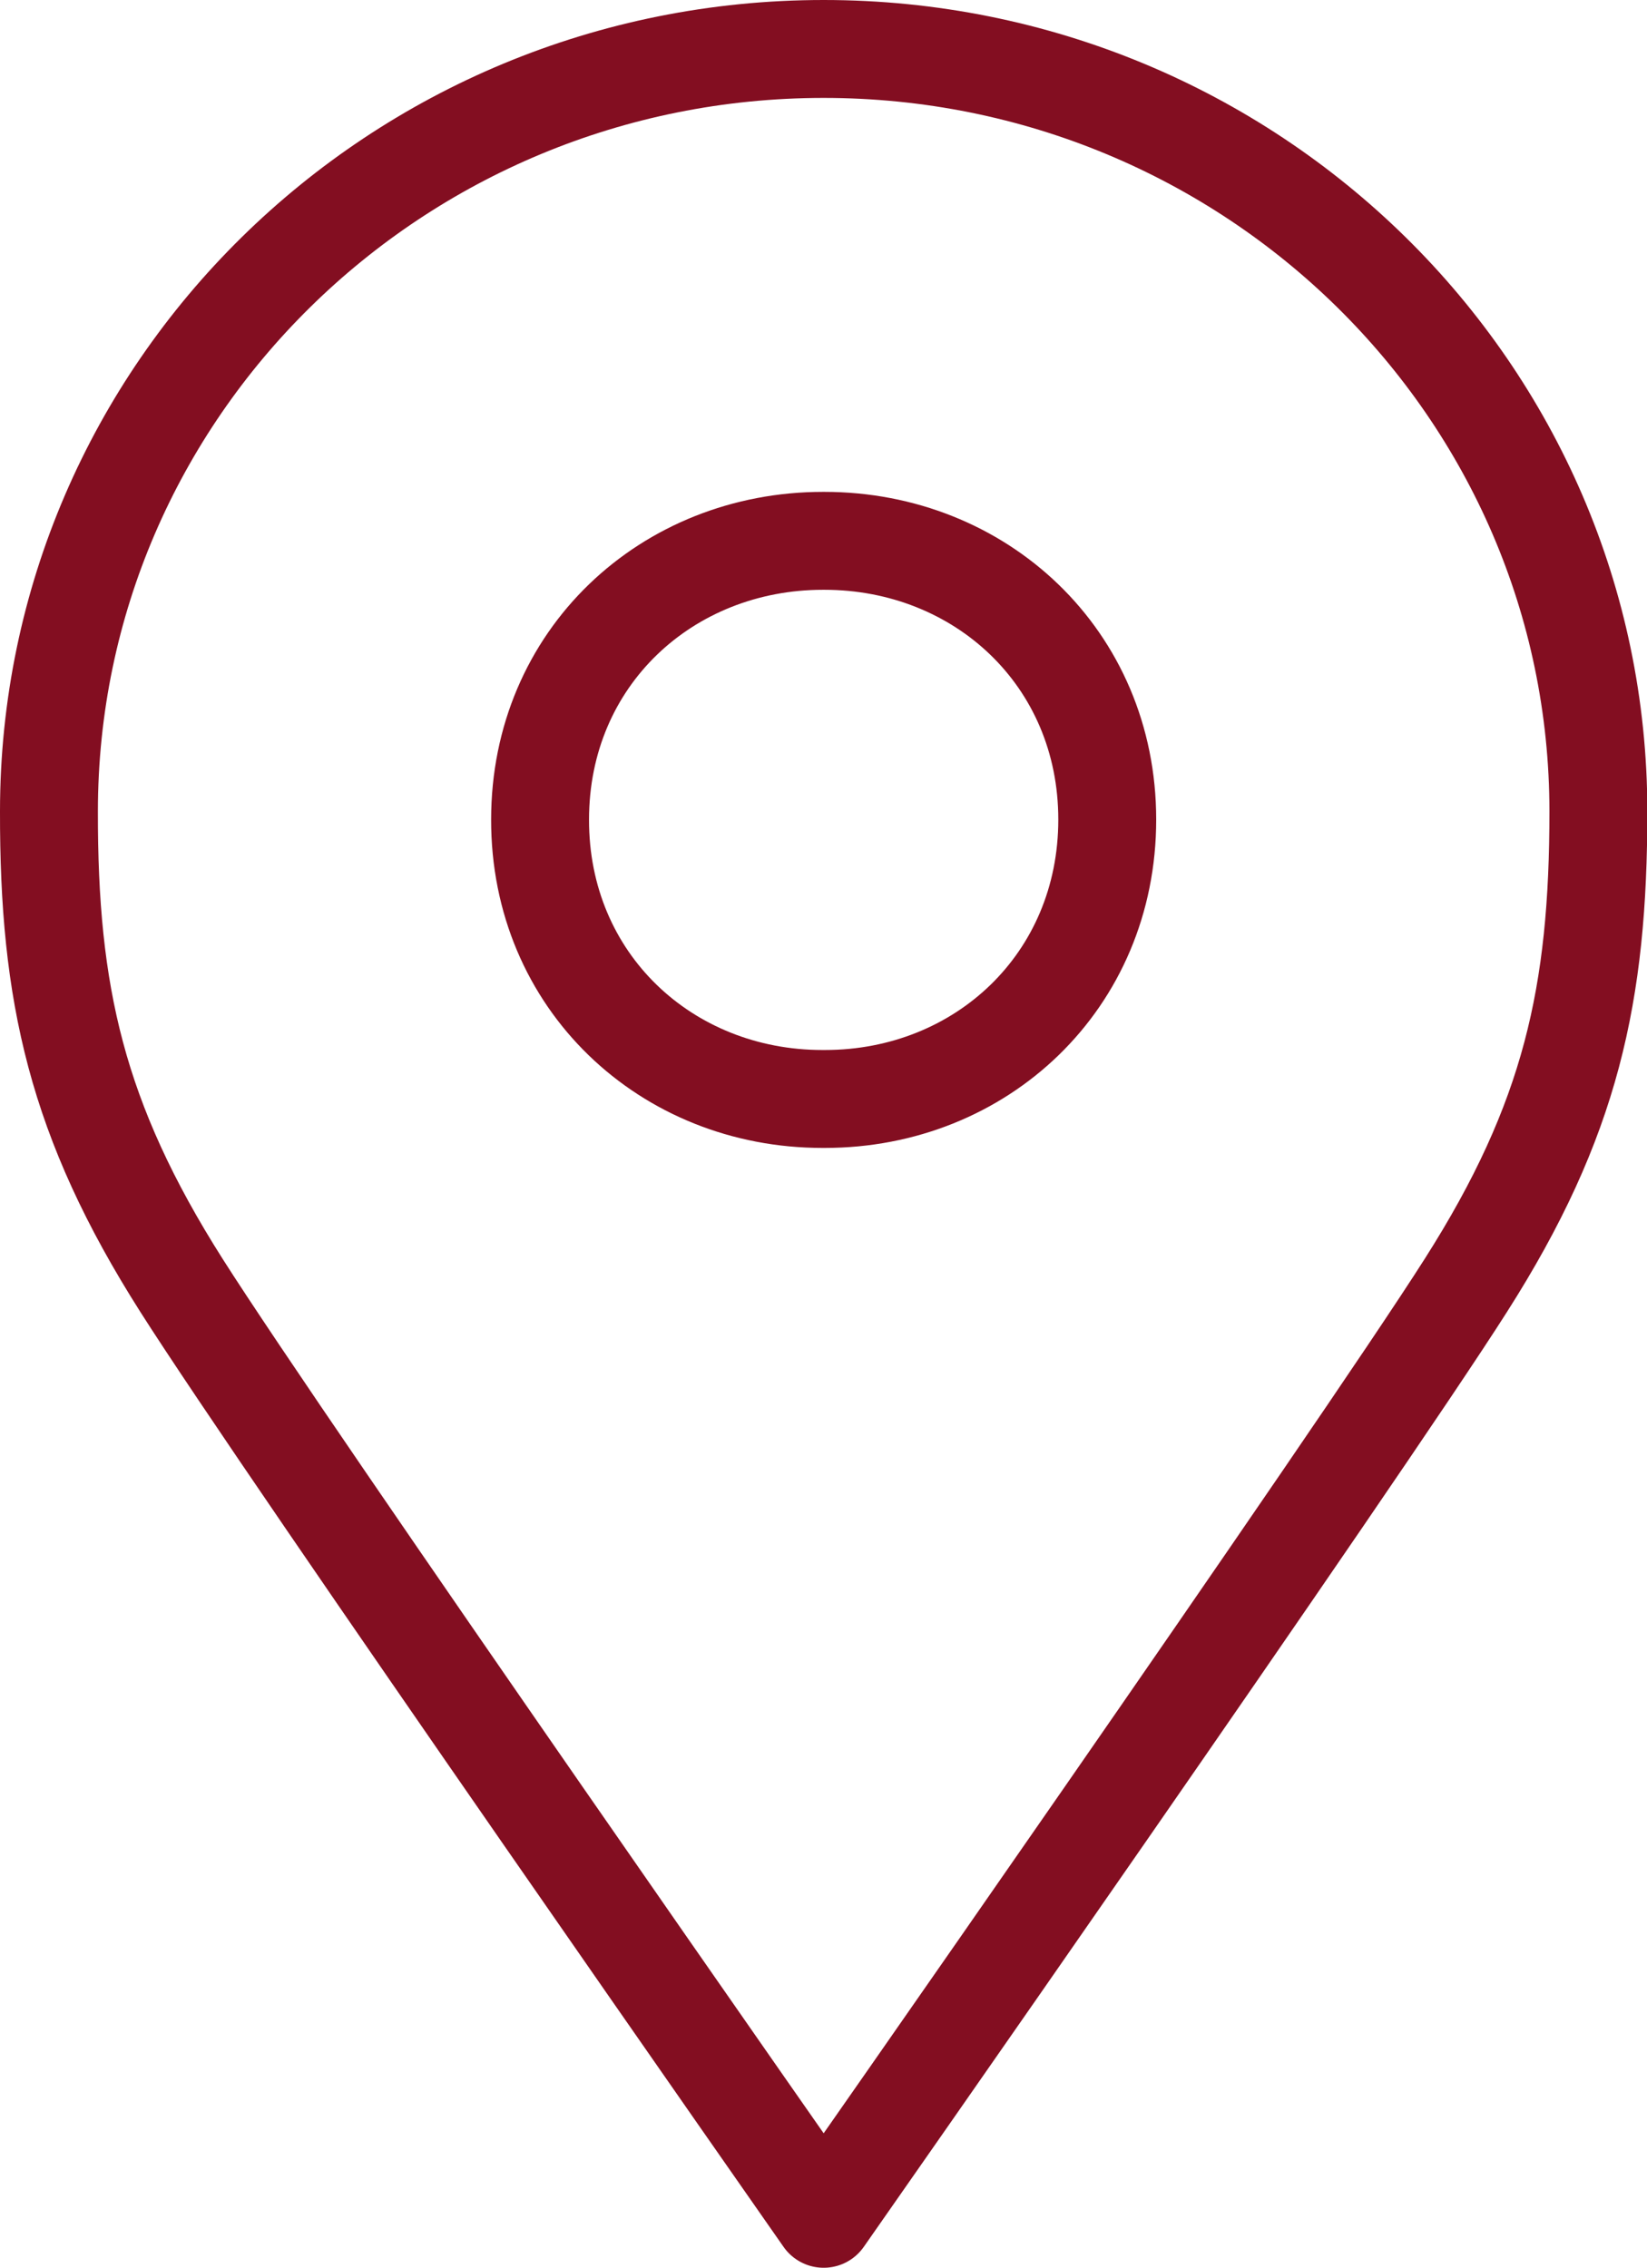 <svg viewBox="0 0 50.47 69.48" xmlns="http://www.w3.org/2000/svg"><path d="m25.24 1.5c13.11 0 23.74 10.46 23.74 23.36 0 5.58-.83 9.45-4.06 14.52-3.22 5.07-19.68 28.6-19.68 28.6s-16.46-23.53-19.68-28.6-4.07-8.94-4.06-14.52c0-12.9 10.63-23.36 23.74-23.36zm-.01 15.07h.03c4.78 0 8.67 3.58 8.67 8.54s-3.87 8.56-8.65 8.56h-.08c-4.78 0-8.66-3.6-8.65-8.56 0-4.96 3.89-8.54 8.67-8.54z" fill="none" stroke="#830e21" stroke-linejoin="round" stroke-width="3"/></svg>